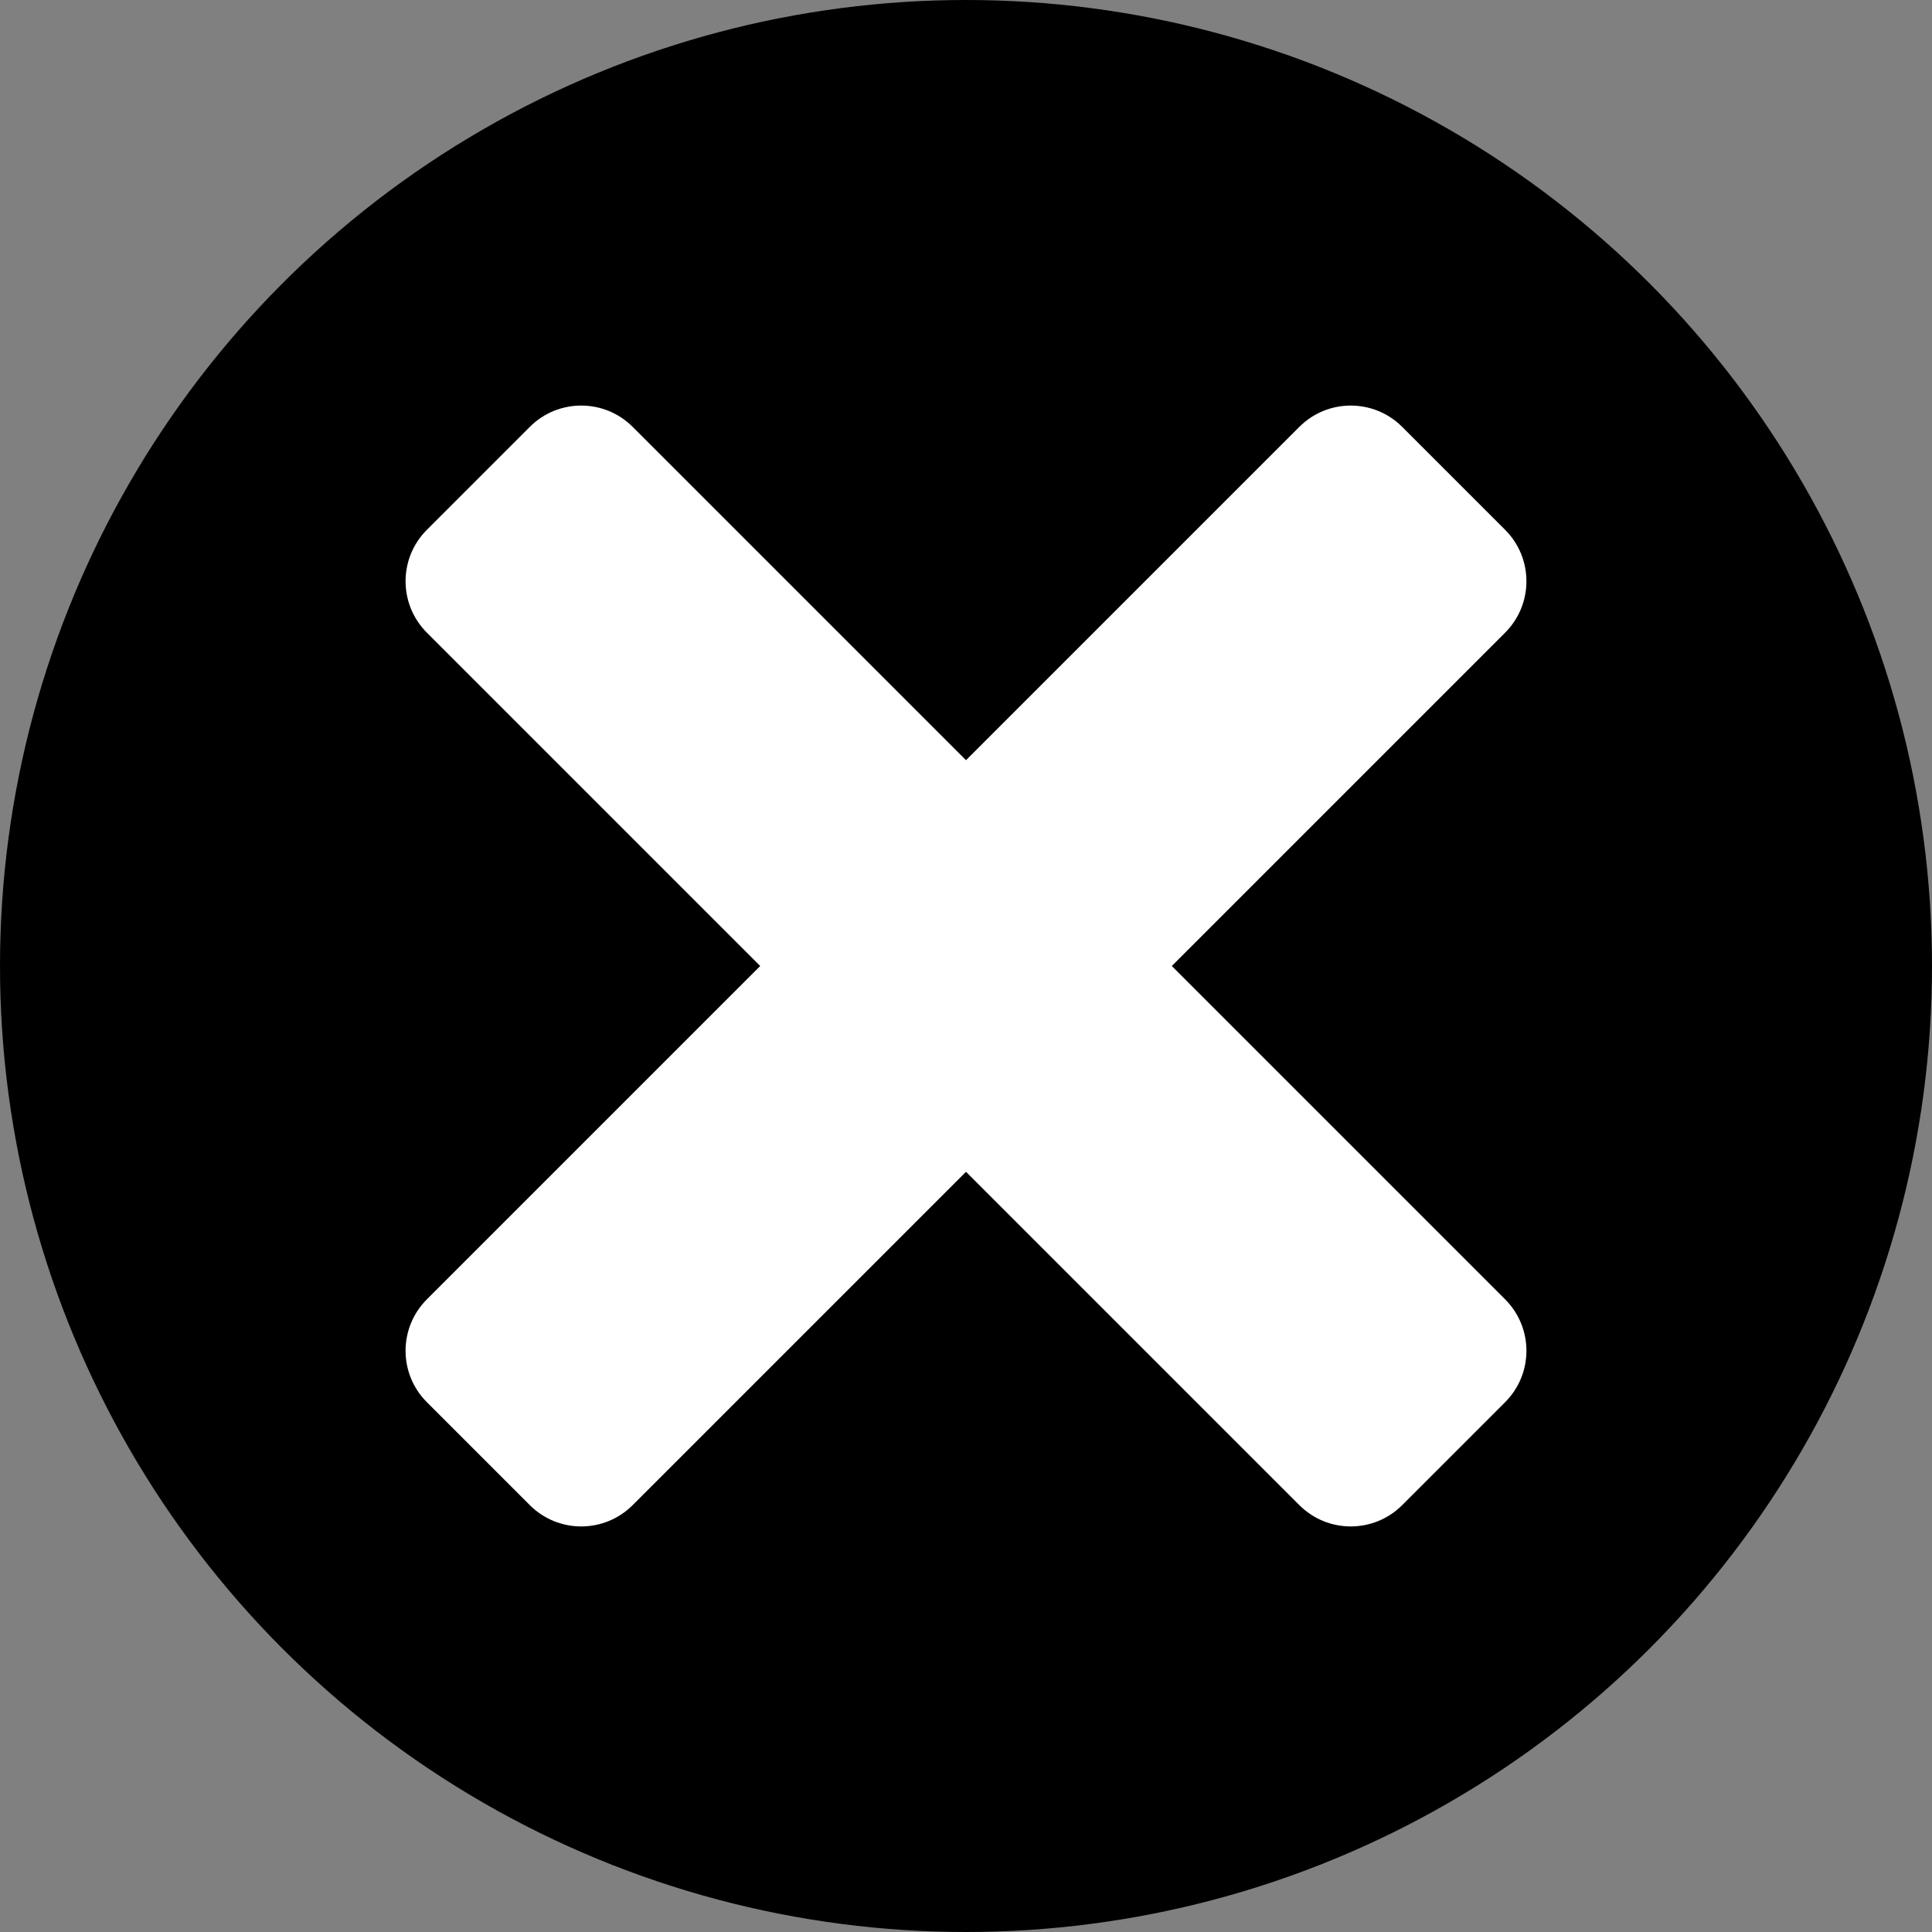 <?xml version="1.0" encoding="UTF-8" standalone="no"?><!DOCTYPE svg PUBLIC "-//W3C//DTD SVG 1.1//EN" "http://www.w3.org/Graphics/SVG/1.1/DTD/svg11.dtd"><svg width="100%" height="100%" viewBox="0 0 45 45" version="1.1" xmlns="http://www.w3.org/2000/svg" xmlns:xlink="http://www.w3.org/1999/xlink" xml:space="preserve" xmlns:serif="http://www.serif.com/" style="fill-rule:evenodd;clip-rule:evenodd;stroke-linejoin:round;stroke-miterlimit:2;"><rect x="0" y="0" width="45" height="45" fill="#808080" stroke="none"/><rect id="Artboard1" x="0" y="0" width="45" height="45" style="fill:none;"/><clipPath id="_clip1"><rect id="Artboard11" serif:id="Artboard1" x="0" y="0" width="45" height="45"/></clipPath><g clip-path="url(#_clip1)"><circle cx="22.5" cy="22.5" r="22.5"/><g id="Layer2"></g><path d="M35.057,14.736c0.662,-0.661 0.662,-1.735 0,-2.396l-2.397,-2.397c-0.661,-0.662 -1.735,-0.662 -2.396,0l-20.321,20.321c-0.662,0.661 -0.662,1.735 0,2.396l2.397,2.397c0.661,0.662 1.735,0.662 2.396,0l20.321,-20.321Z" style="fill:#fff;"/><path d="M30.264,35.057c0.661,0.662 1.735,0.662 2.396,0l2.397,-2.397c0.662,-0.661 0.662,-1.735 0,-2.396l-20.321,-20.321c-0.661,-0.662 -1.735,-0.662 -2.396,0l-2.397,2.397c-0.662,0.661 -0.662,1.735 0,2.396l20.321,20.321Z" style="fill:#fff;"/></g></svg>